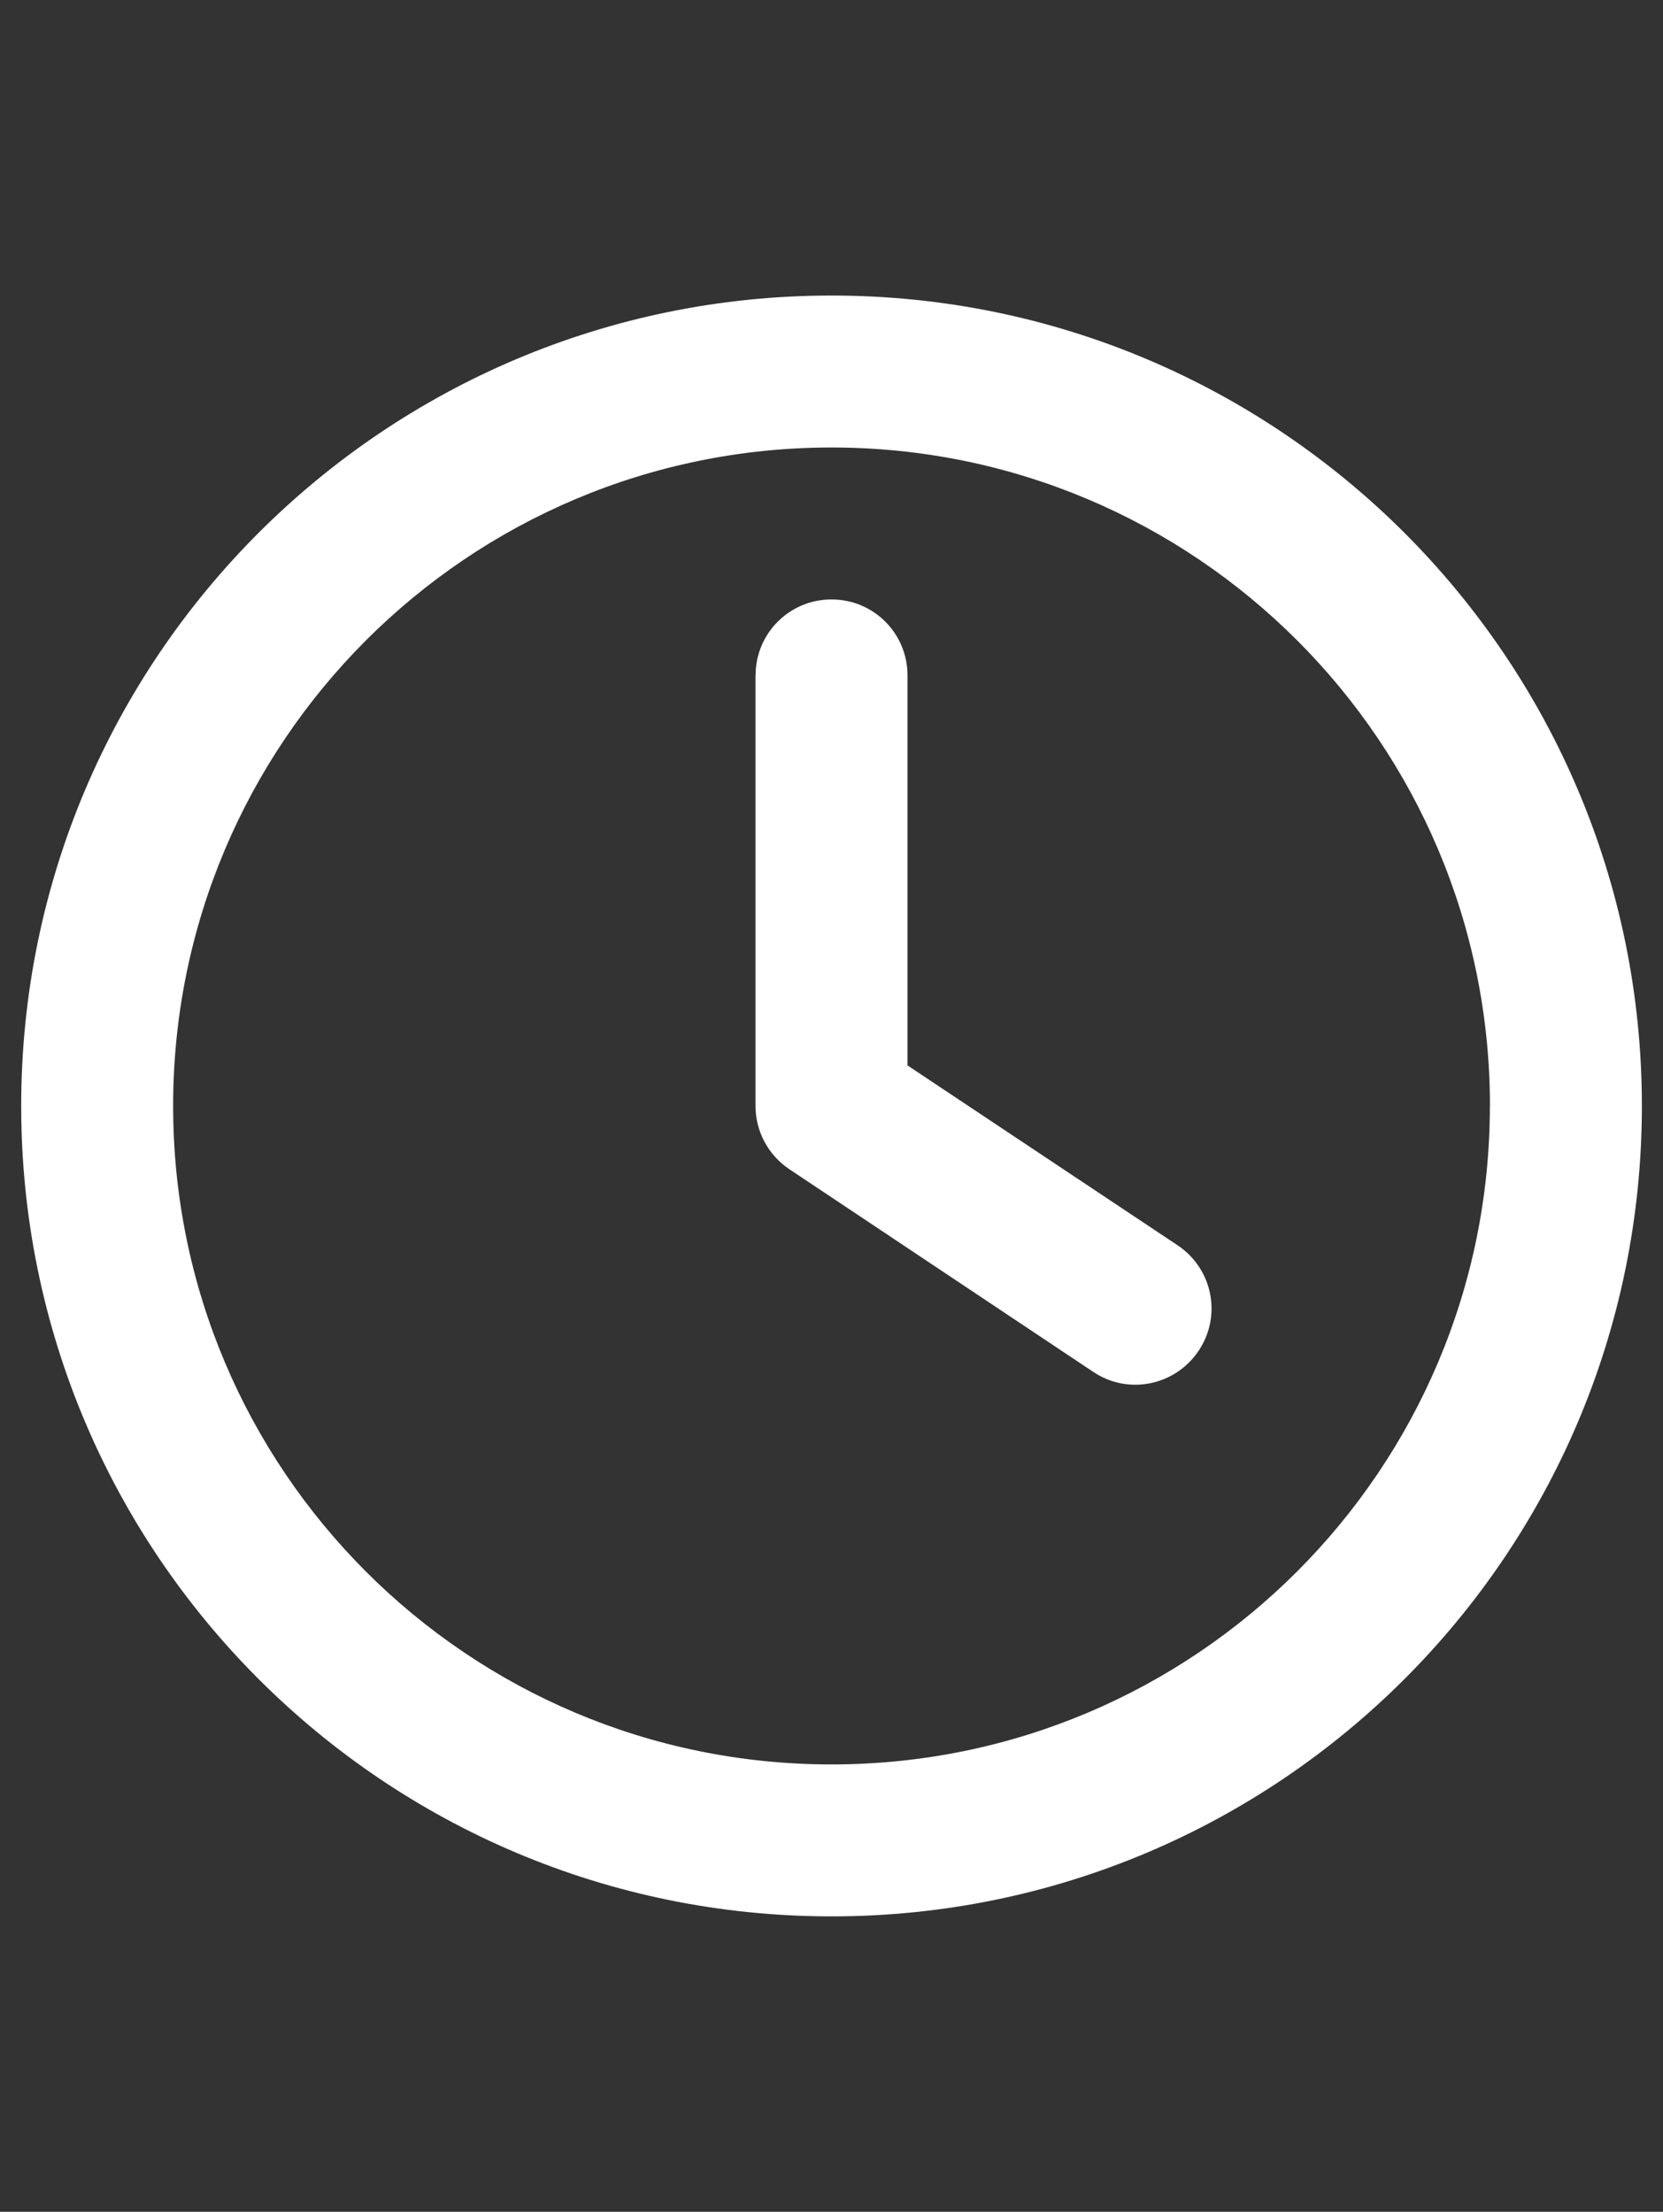 <?xml version="1.0" encoding="UTF-8"?><svg id="_レイヤー_1" xmlns="http://www.w3.org/2000/svg" viewBox="0 0 214.97 285.89"><rect x="0" y="0" width="214.97" height="285.89" fill="#333333" stroke="none"/><defs><style>.cls-1{fill:#fff;stroke-width:0px;}</style></defs><path class="cls-1" d="M192.59,142.95c0,47-38.1,85.11-85.11,85.11S22.38,189.95,22.38,142.95,60.48,57.84,107.49,57.84s85.11,38.1,85.11,85.11ZM2.74,142.95c0,57.85,46.9,104.75,104.75,104.75s104.75-46.9,104.75-104.75-46.9-104.75-104.75-104.75S2.74,85.09,2.74,142.95ZM97.66,87.3v55.65c0,3.27,1.64,6.34,4.38,8.18l39.28,26.19c4.5,3.03,10.6,1.8,13.63-2.74s1.8-10.6-2.74-13.63l-34.9-23.24v-50.41c0-5.44-4.38-9.82-9.82-9.82s-9.82,4.38-9.82,9.82Z"/></svg>
